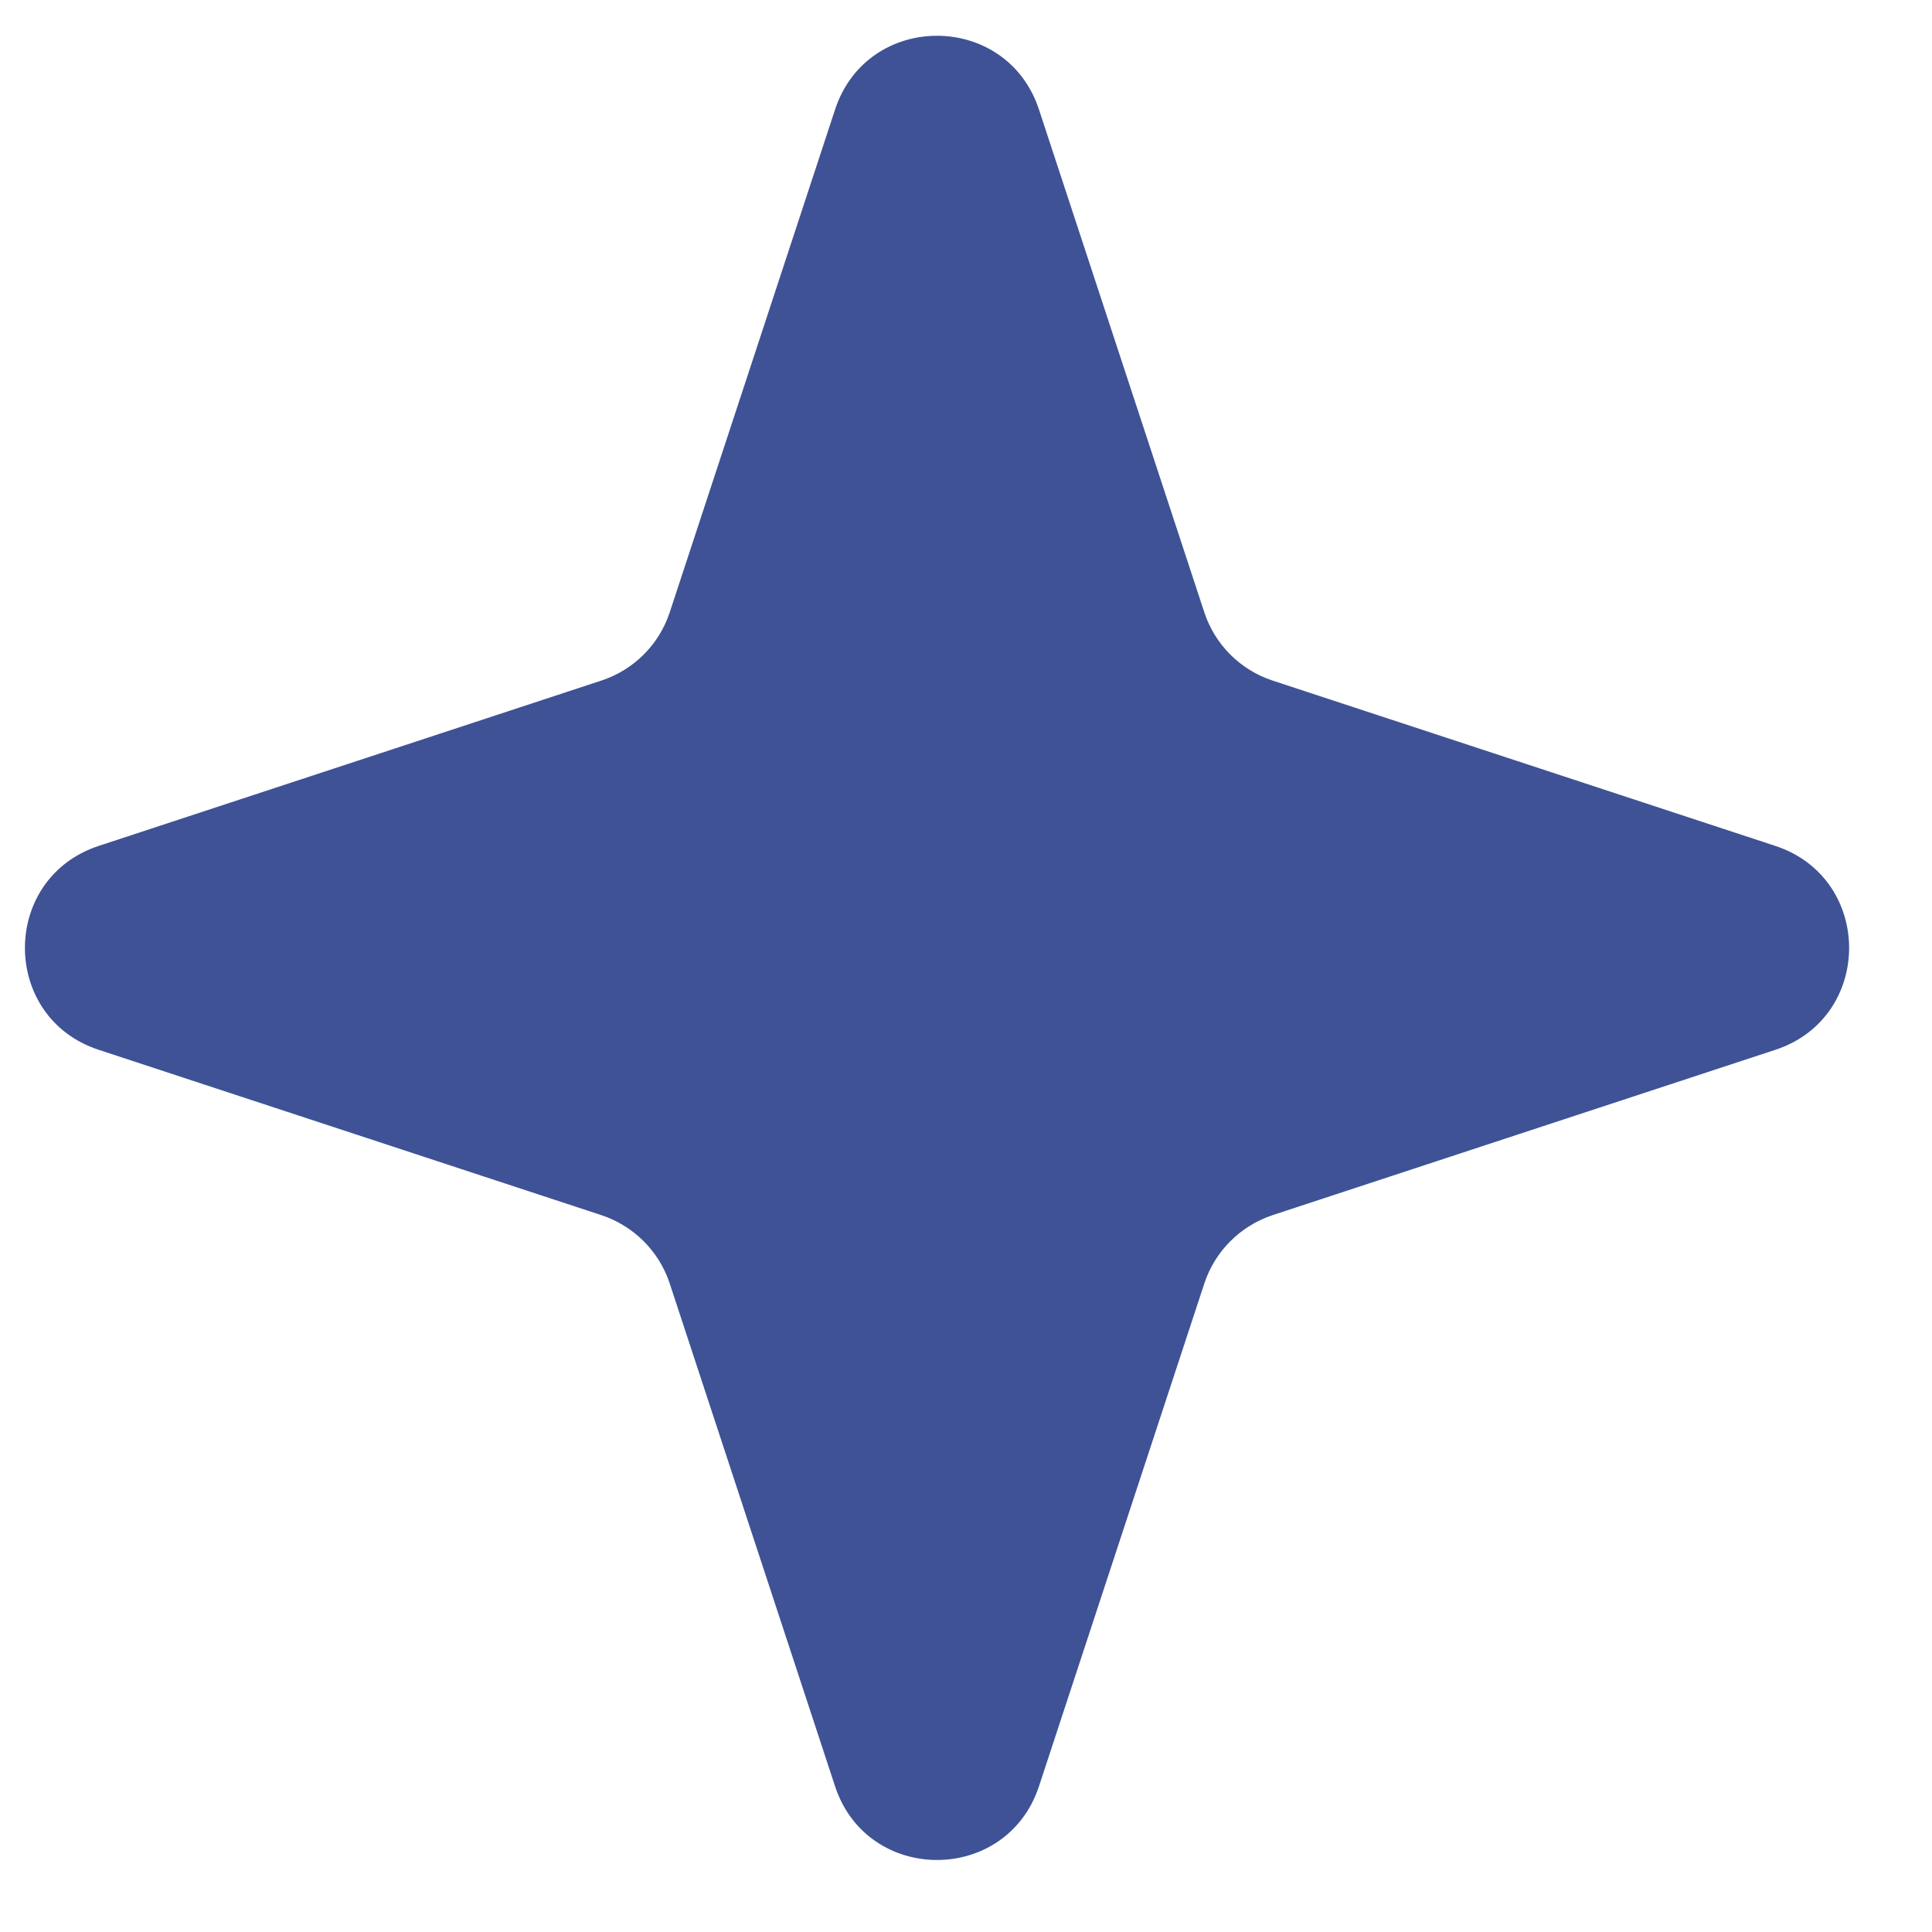 <svg width="18" height="18" viewBox="0 0 18 18" fill="none" xmlns="http://www.w3.org/2000/svg">
<path d="M7.78 1.021C8.081 0.104 9.378 0.104 9.68 1.021L11.22 5.704C11.319 6.006 11.556 6.242 11.857 6.341L16.54 7.881C17.457 8.183 17.457 9.48 16.54 9.781L11.857 11.321C11.556 11.421 11.319 11.657 11.22 11.959L9.68 16.642C9.378 17.558 8.081 17.558 7.78 16.642L6.24 11.959C6.141 11.657 5.904 11.421 5.602 11.321L0.92 9.781C0.003 9.48 0.003 8.183 0.92 7.881L5.602 6.341C5.904 6.242 6.141 6.006 6.24 5.704L7.78 1.021Z" fill="#3e5295"/>
</svg>
